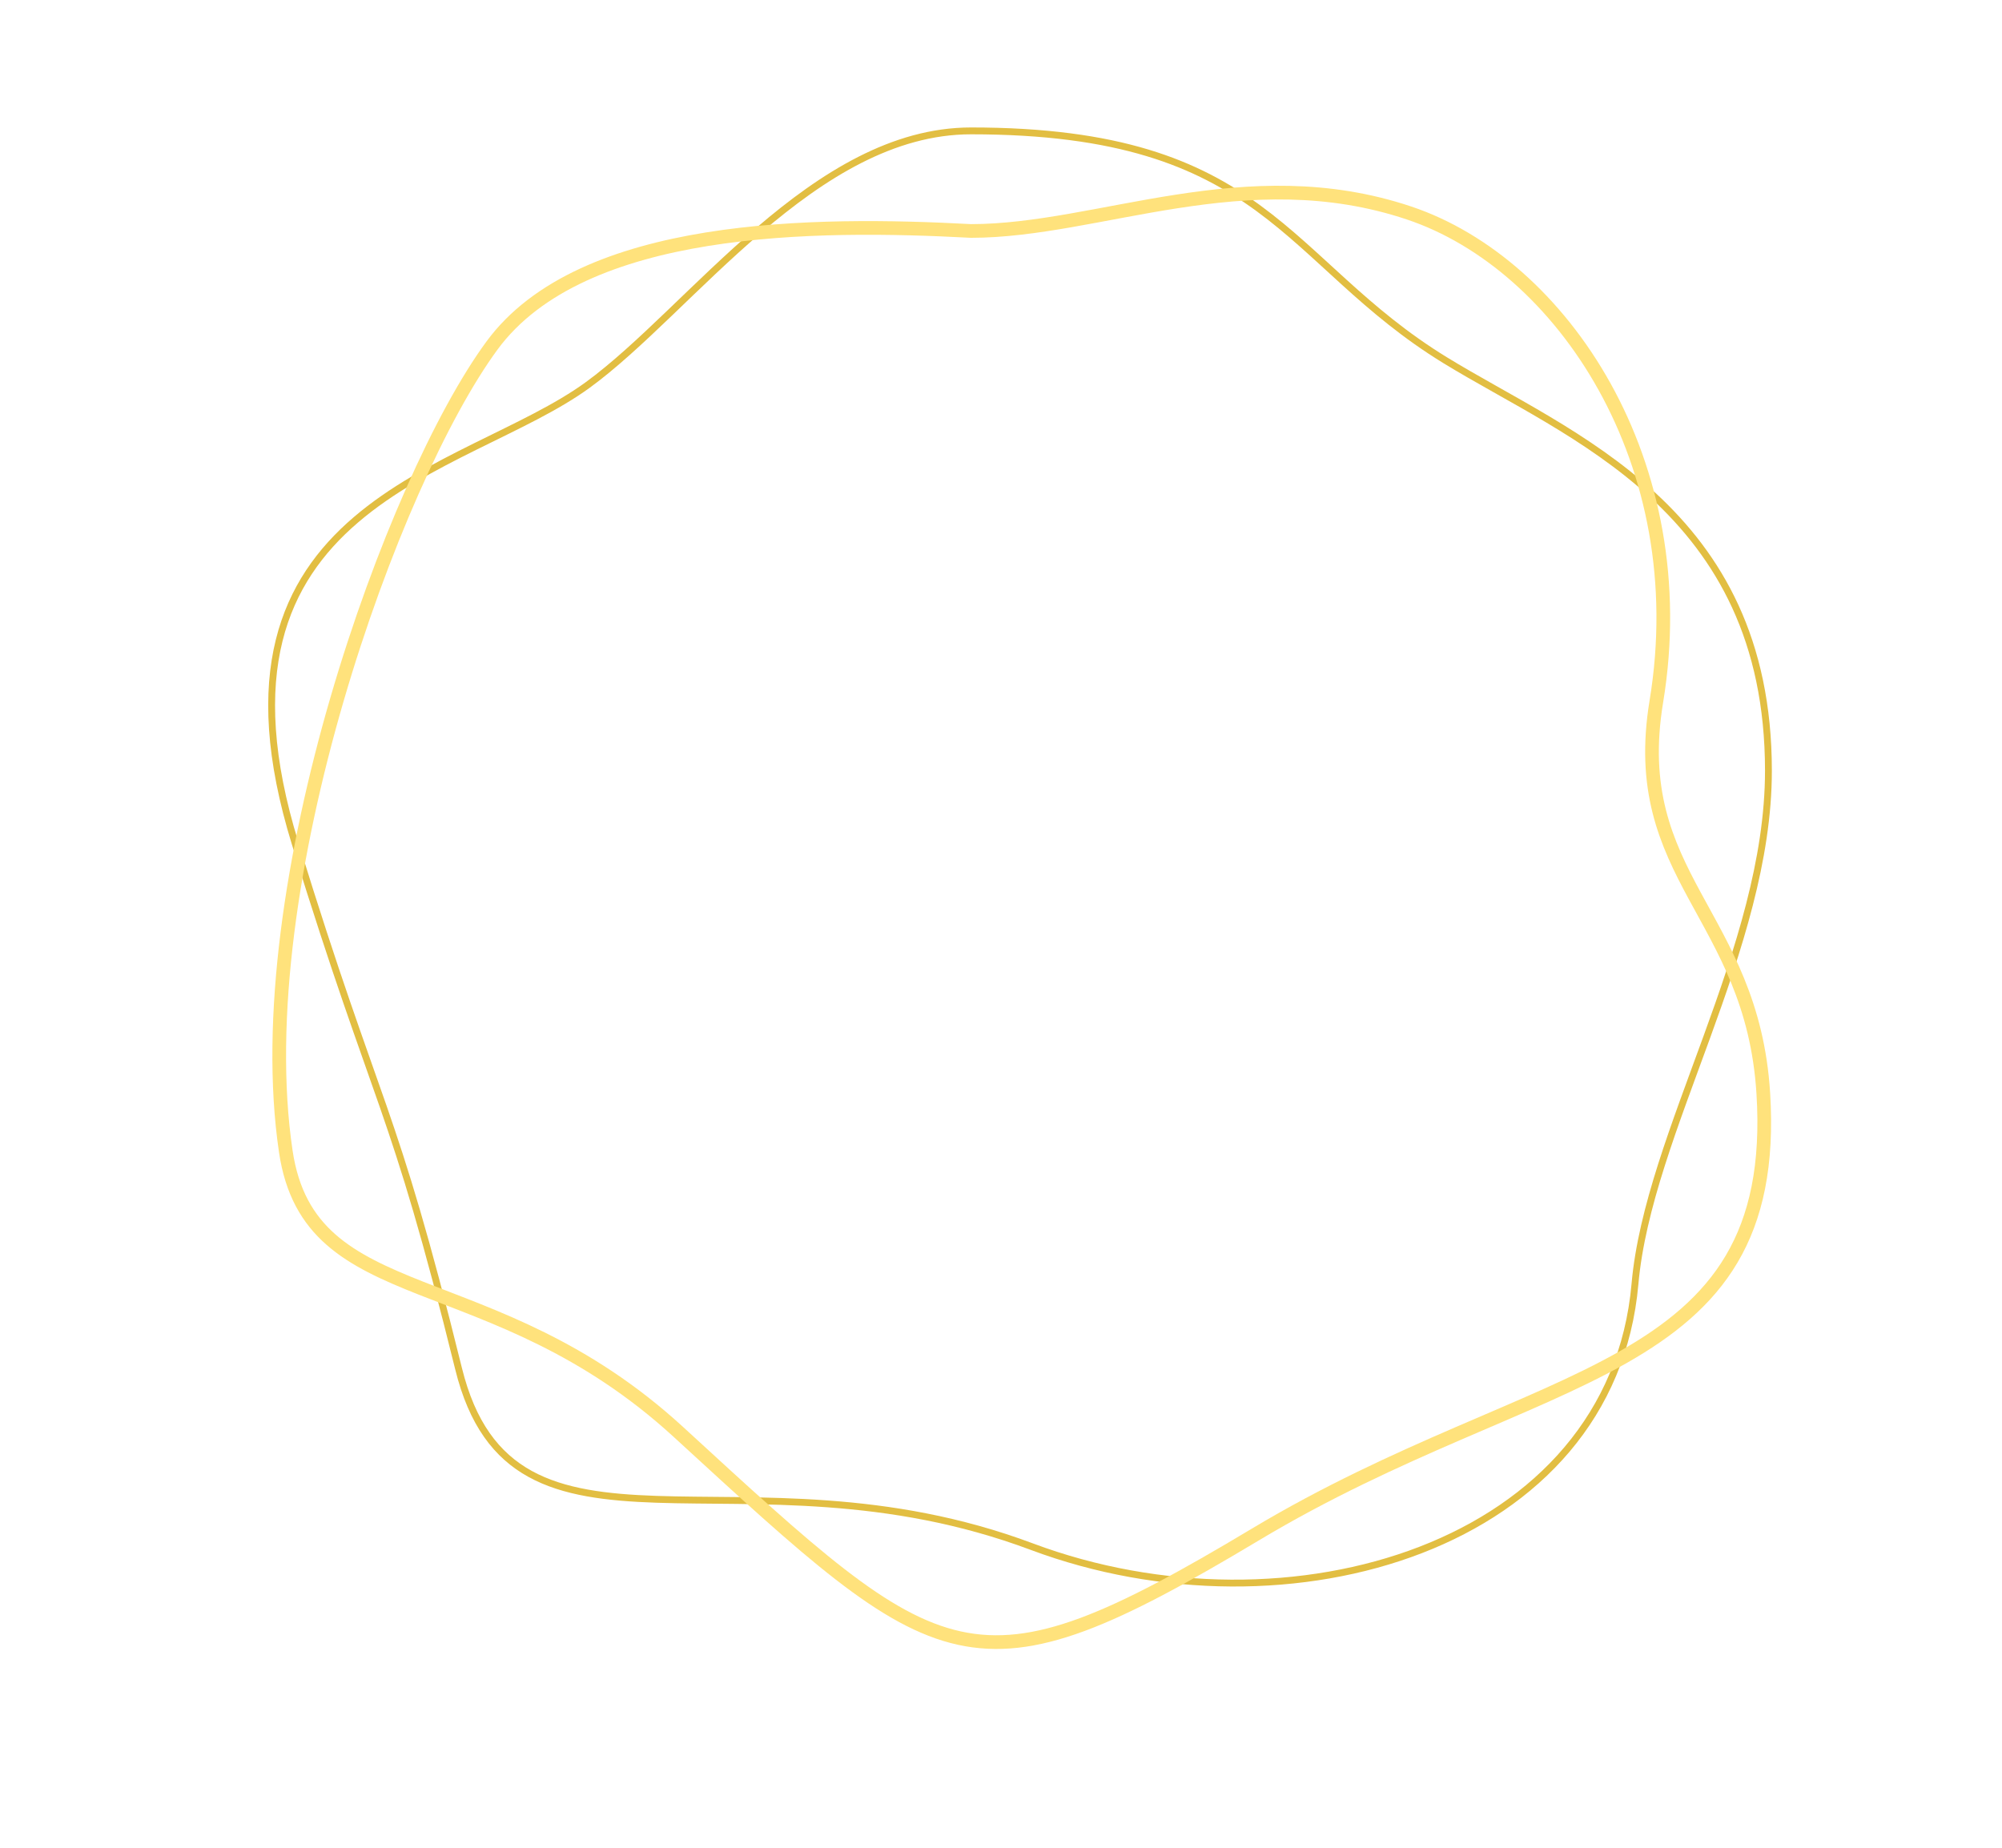 <svg width="1170" height="1080" viewBox="0 0 1170 1080" fill="none" xmlns="http://www.w3.org/2000/svg">
<path d="M343.5 225C403.811 181.024 476 76.5 567.5 76.5C740.501 76.5 750.325 152.696 844.5 210.5C917.001 255 1033.5 297 1033.5 450.5C1033.5 554.5 963.306 661.951 955.5 750.5C941.969 904 753 960.165 603 904C433.182 840.414 299.733 928.5 268 800C229.075 642.376 221.261 651.176 172.5 493C111 293.5 271.5 277.5 343.5 225Z" stroke="#E2BE42" stroke-width="4"/>
<path d="M287.5 202C340.147 130.292 477 130.167 567.5 135C642.167 135 728 92.5 823.5 124.5C912.607 154.358 991 270.5 968 410C951.082 512.615 1023.92 533.983 1030.5 639C1041 806.5 900.428 796.943 733.5 897C567.5 996.5 550.901 978.71 396.5 837C287 736.5 181.108 767.933 167.021 673C144.021 518 229.5 281 287.5 202Z" stroke="#FFE27C" stroke-width="8"/>
</svg>
